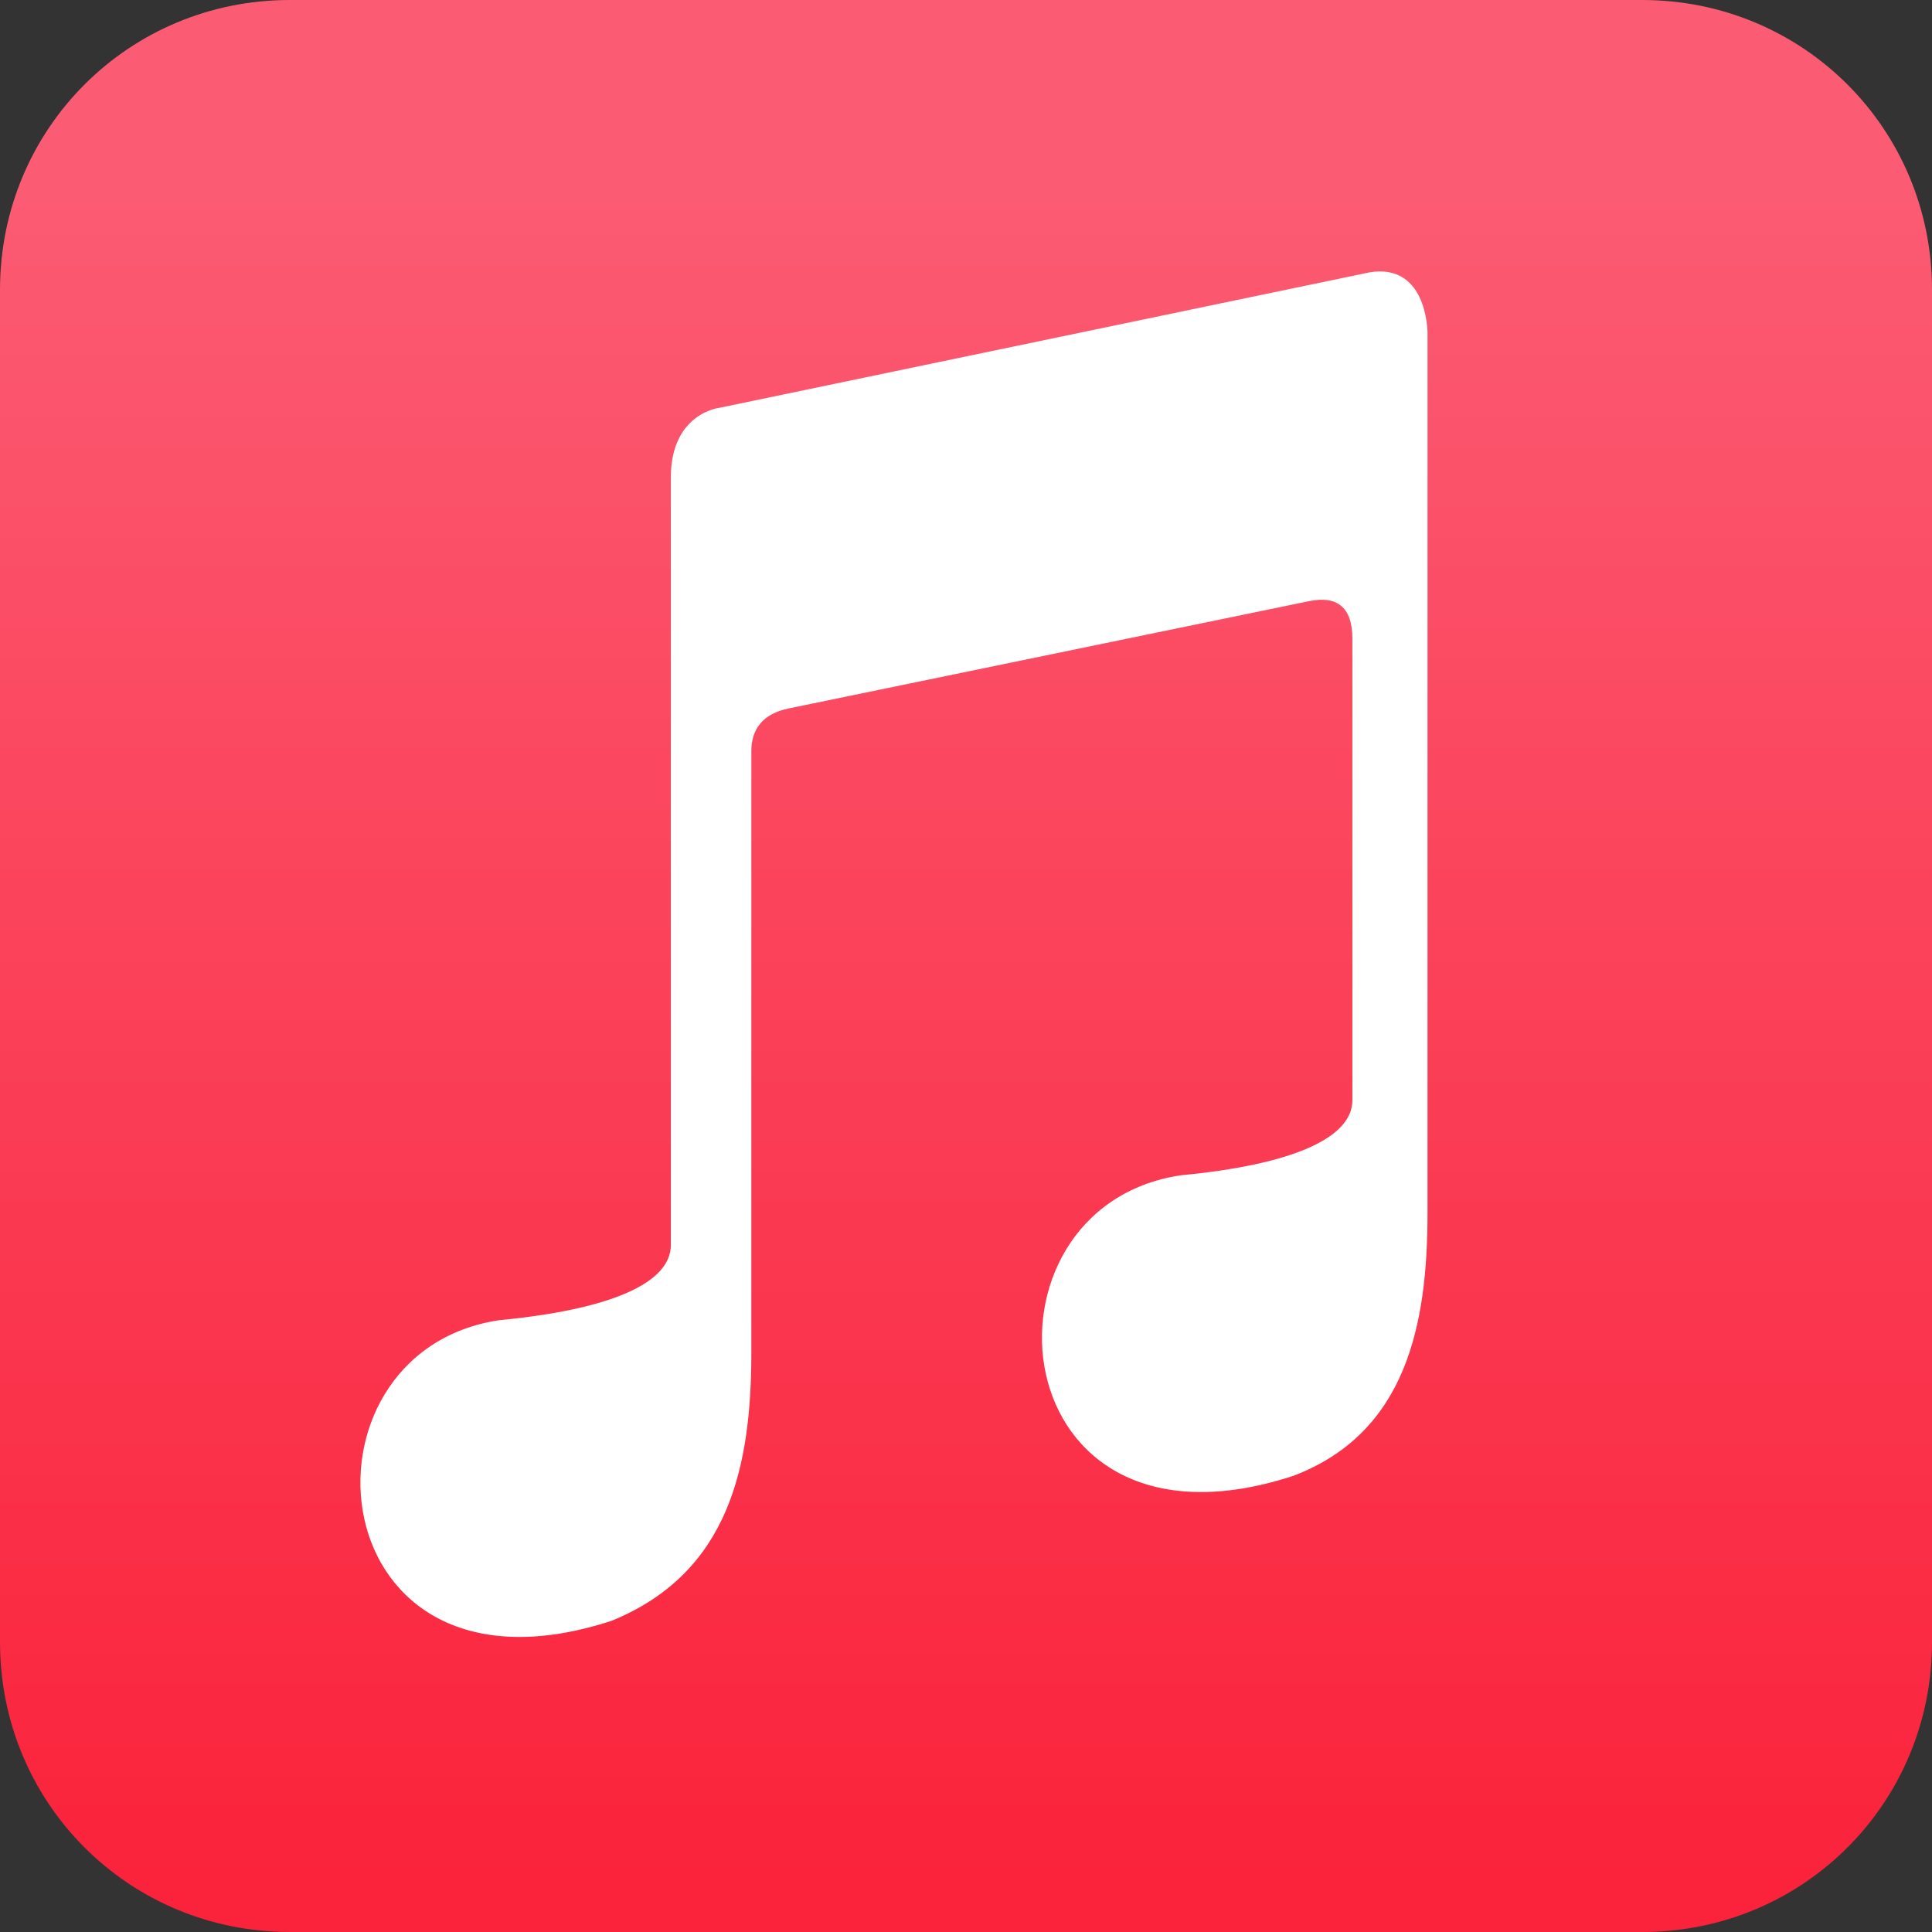 <svg version="1.1" xmlns="http://www.w3.org/2000/svg" xmlns:xlink="http://www.w3.org/1999/xlink" x="0px" y="0px"
	 viewBox="0 0 36 36" style="enable-background:new 0 0 36 36;" xml:space="preserve">
<rect x="0" y="0" width="36" height="36" fill="#333333" stroke="none"/>
<style type="text/css">
	.apple-music-gradient{fill:url(#apple-music-gradient);}
	.apple-music-white{fill:#FFFFFF;}
</style>
<linearGradient id="apple-music-gradient" gradientUnits="userSpaceOnUse" x1="-376.228" y1="629.772" x2="-376.228" y2="629.84" gradientTransform="matrix(512 0 0 -512 192647 322479)">
	<stop  offset="0" style="stop-color:#FA233B"/>
	<stop  offset="1" style="stop-color:#FB5C74"/>
</linearGradient>
<path class="apple-music-gradient" d="M5.4,0h25.2c3,0,5.4,2.4,5.4,5.4v25.2c0,3-2.4,5.4-5.4,5.4H5.4c-3,0-5.4-2.4-5.4-5.4V5.4C0,2.4,2.4,0,5.4,0z"/>
<path class="apple-music-white" d="M14,25.2V14c0-0.4,0.2-0.7,0.7-0.8l9.7-2c0.5-0.1,0.8,0.1,0.8,0.7v8.6c0,0.7-1.1,1.2-3.2,1.4
	c-4,0.6-3.4,7.4,2.1,5.6c2.1-0.8,2.5-2.8,2.5-4.9V6.2c0,0,0-1.4-1.2-1.1l-12,2.5c0,0-0.9,0.1-0.9,1.3v14.3c0,0.7-1.1,1.2-3.2,1.4
	c-4,0.6-3.4,7.4,2.1,5.6C13.6,29.3,14,27.3,14,25.2"/>
</svg>